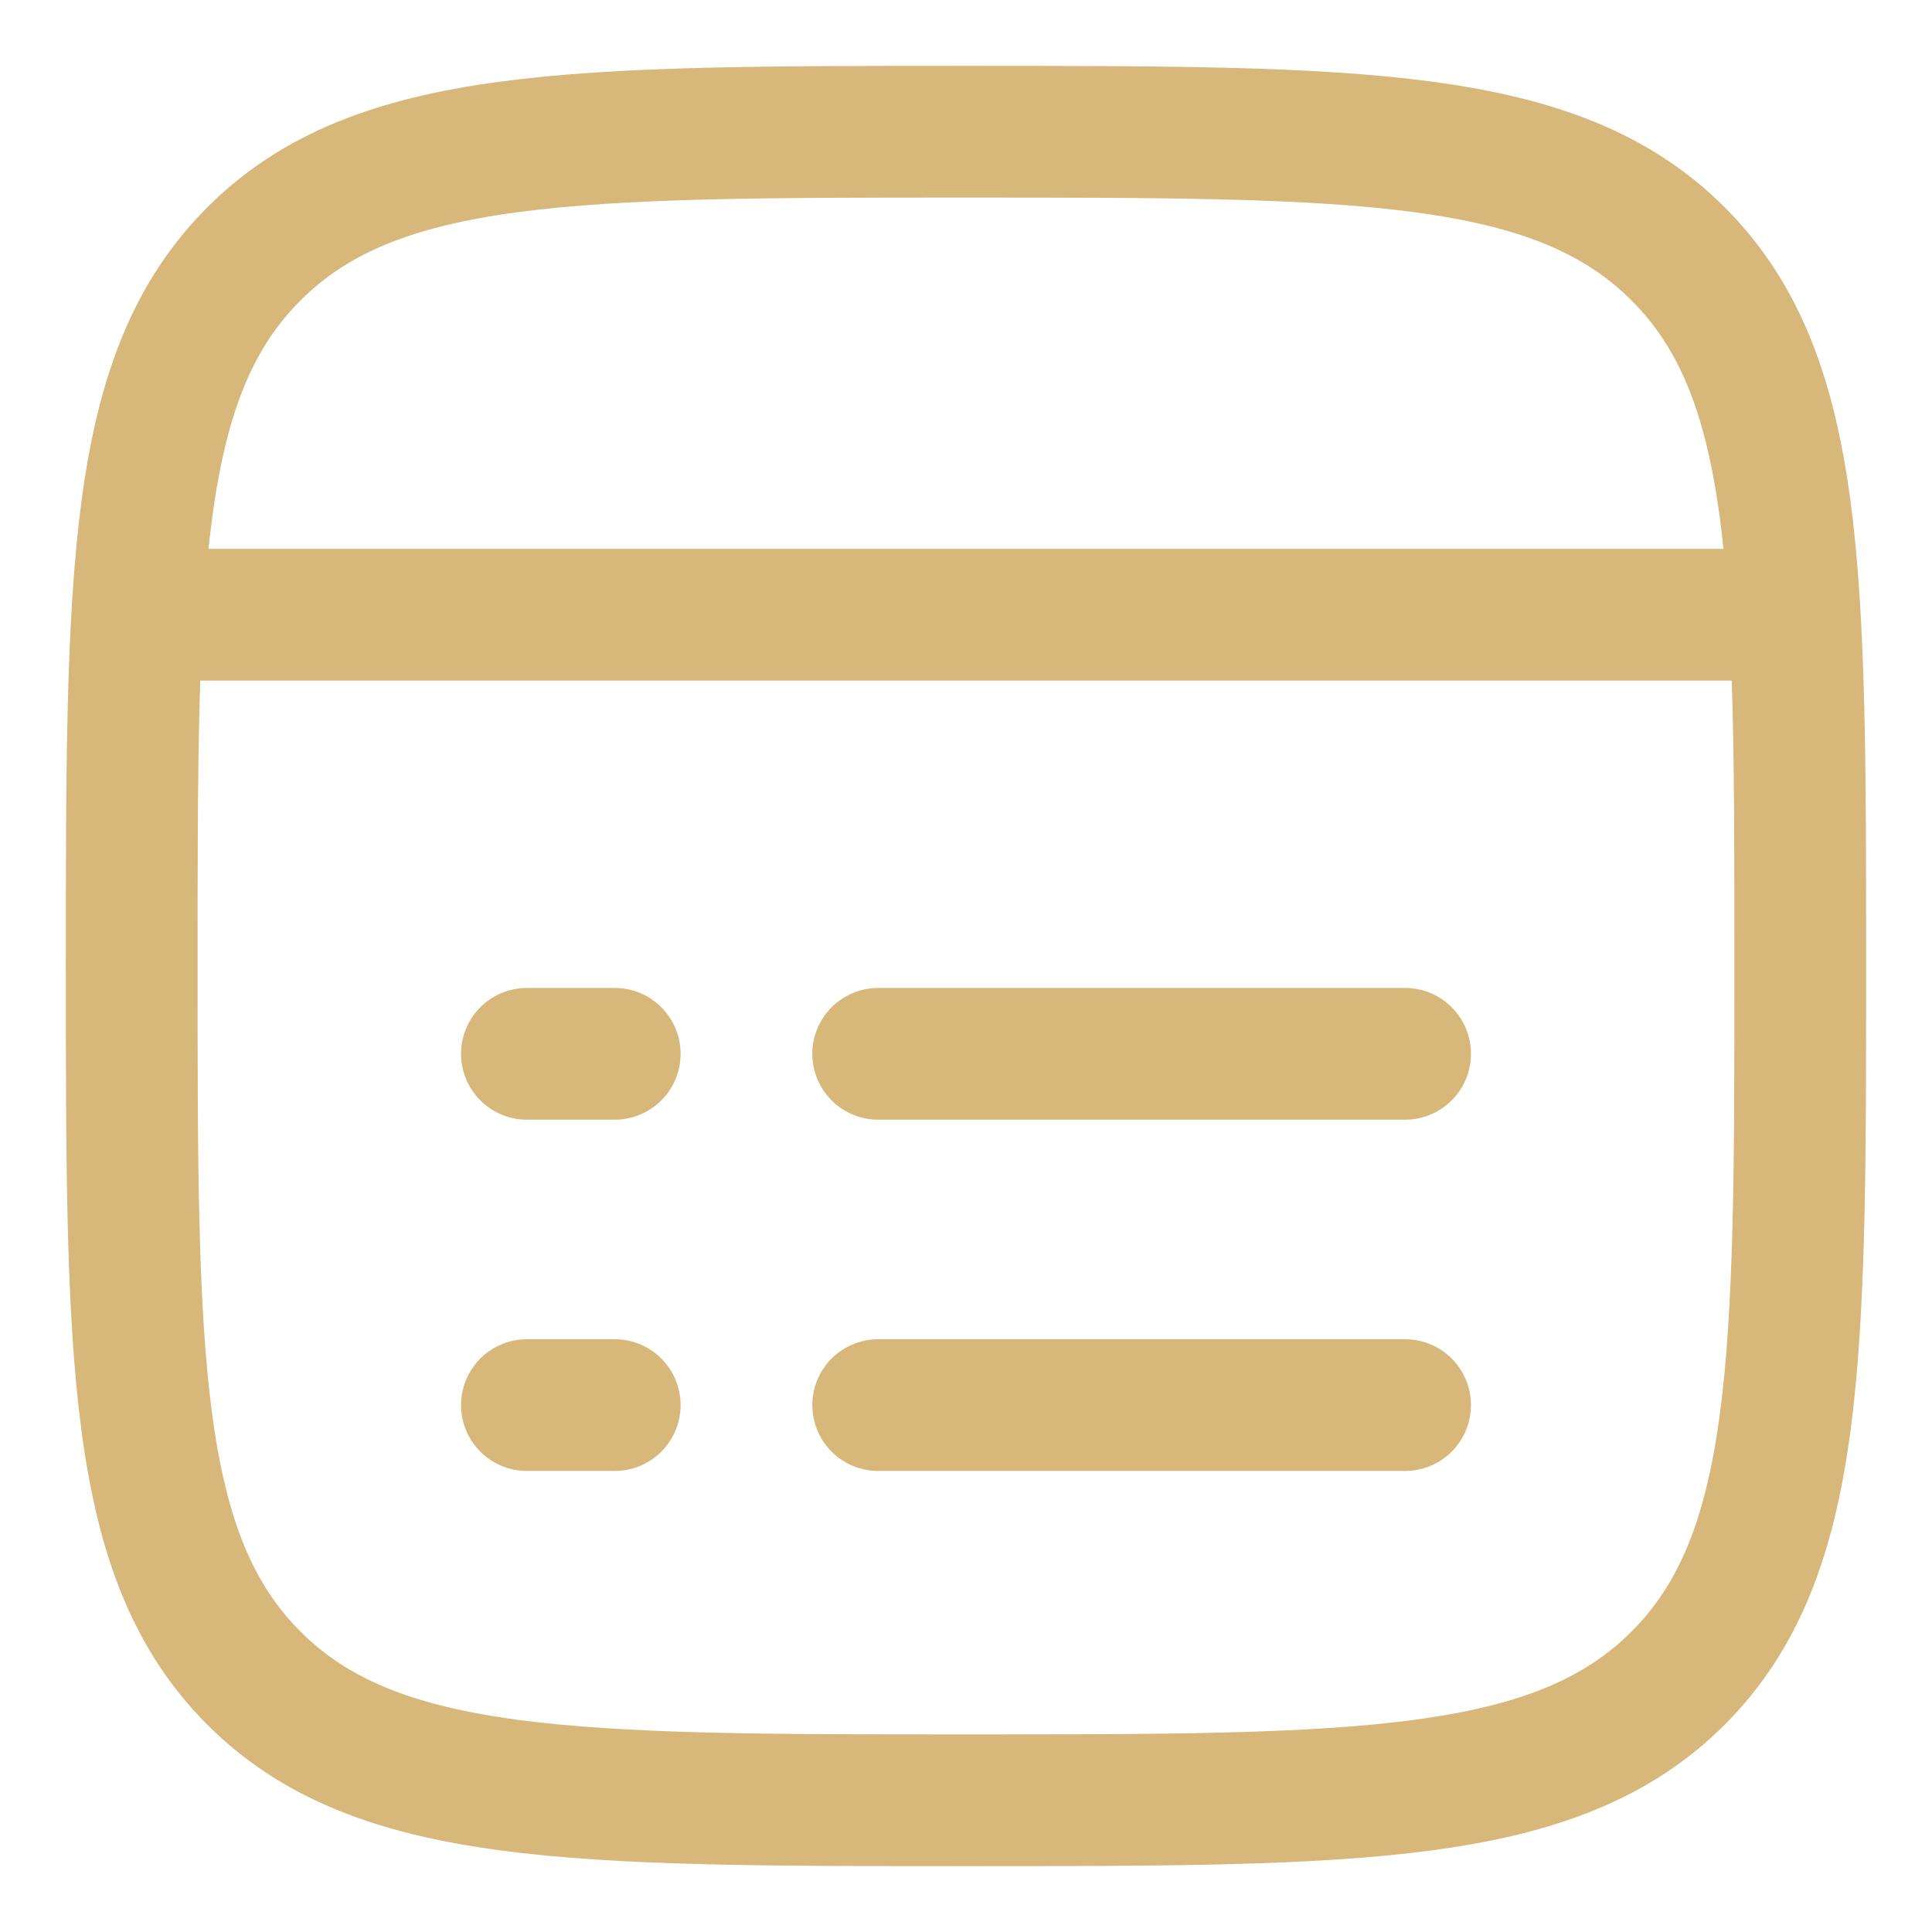 <svg width="22" height="22" viewBox="0 0 22 22" fill="none" xmlns="http://www.w3.org/2000/svg">
<g id="elements">
<path id="Rectangle 2285" d="M1.5 11C1.5 6.522 1.5 4.282 2.891 2.891C4.283 1.5 6.522 1.5 11 1.5C15.479 1.5 17.718 1.5 19.109 2.891C20.5 4.282 20.5 6.522 20.5 11C20.5 15.478 20.5 17.718 19.109 19.109C17.718 20.5 15.479 20.5 11 20.5C6.522 20.5 4.283 20.5 2.891 19.109C1.5 17.718 1.5 15.478 1.5 11Z" stroke="#D7B77A" stroke-width="1.5"/>
<path id="Vector 4718" d="M1.5 7H20.5" stroke="#D7B77A" stroke-width="1.5" stroke-linejoin="round"/>
<path id="Vector" d="M10 16H16M6 16H7" stroke="#D7B77A" stroke-width="1.5" stroke-linecap="round" stroke-linejoin="round"/>
<path id="Vector_2" d="M10 12H16M6 12H7" stroke="#D7B77A" stroke-width="1.5" stroke-linecap="round" stroke-linejoin="round"/>
</g>
</svg>
